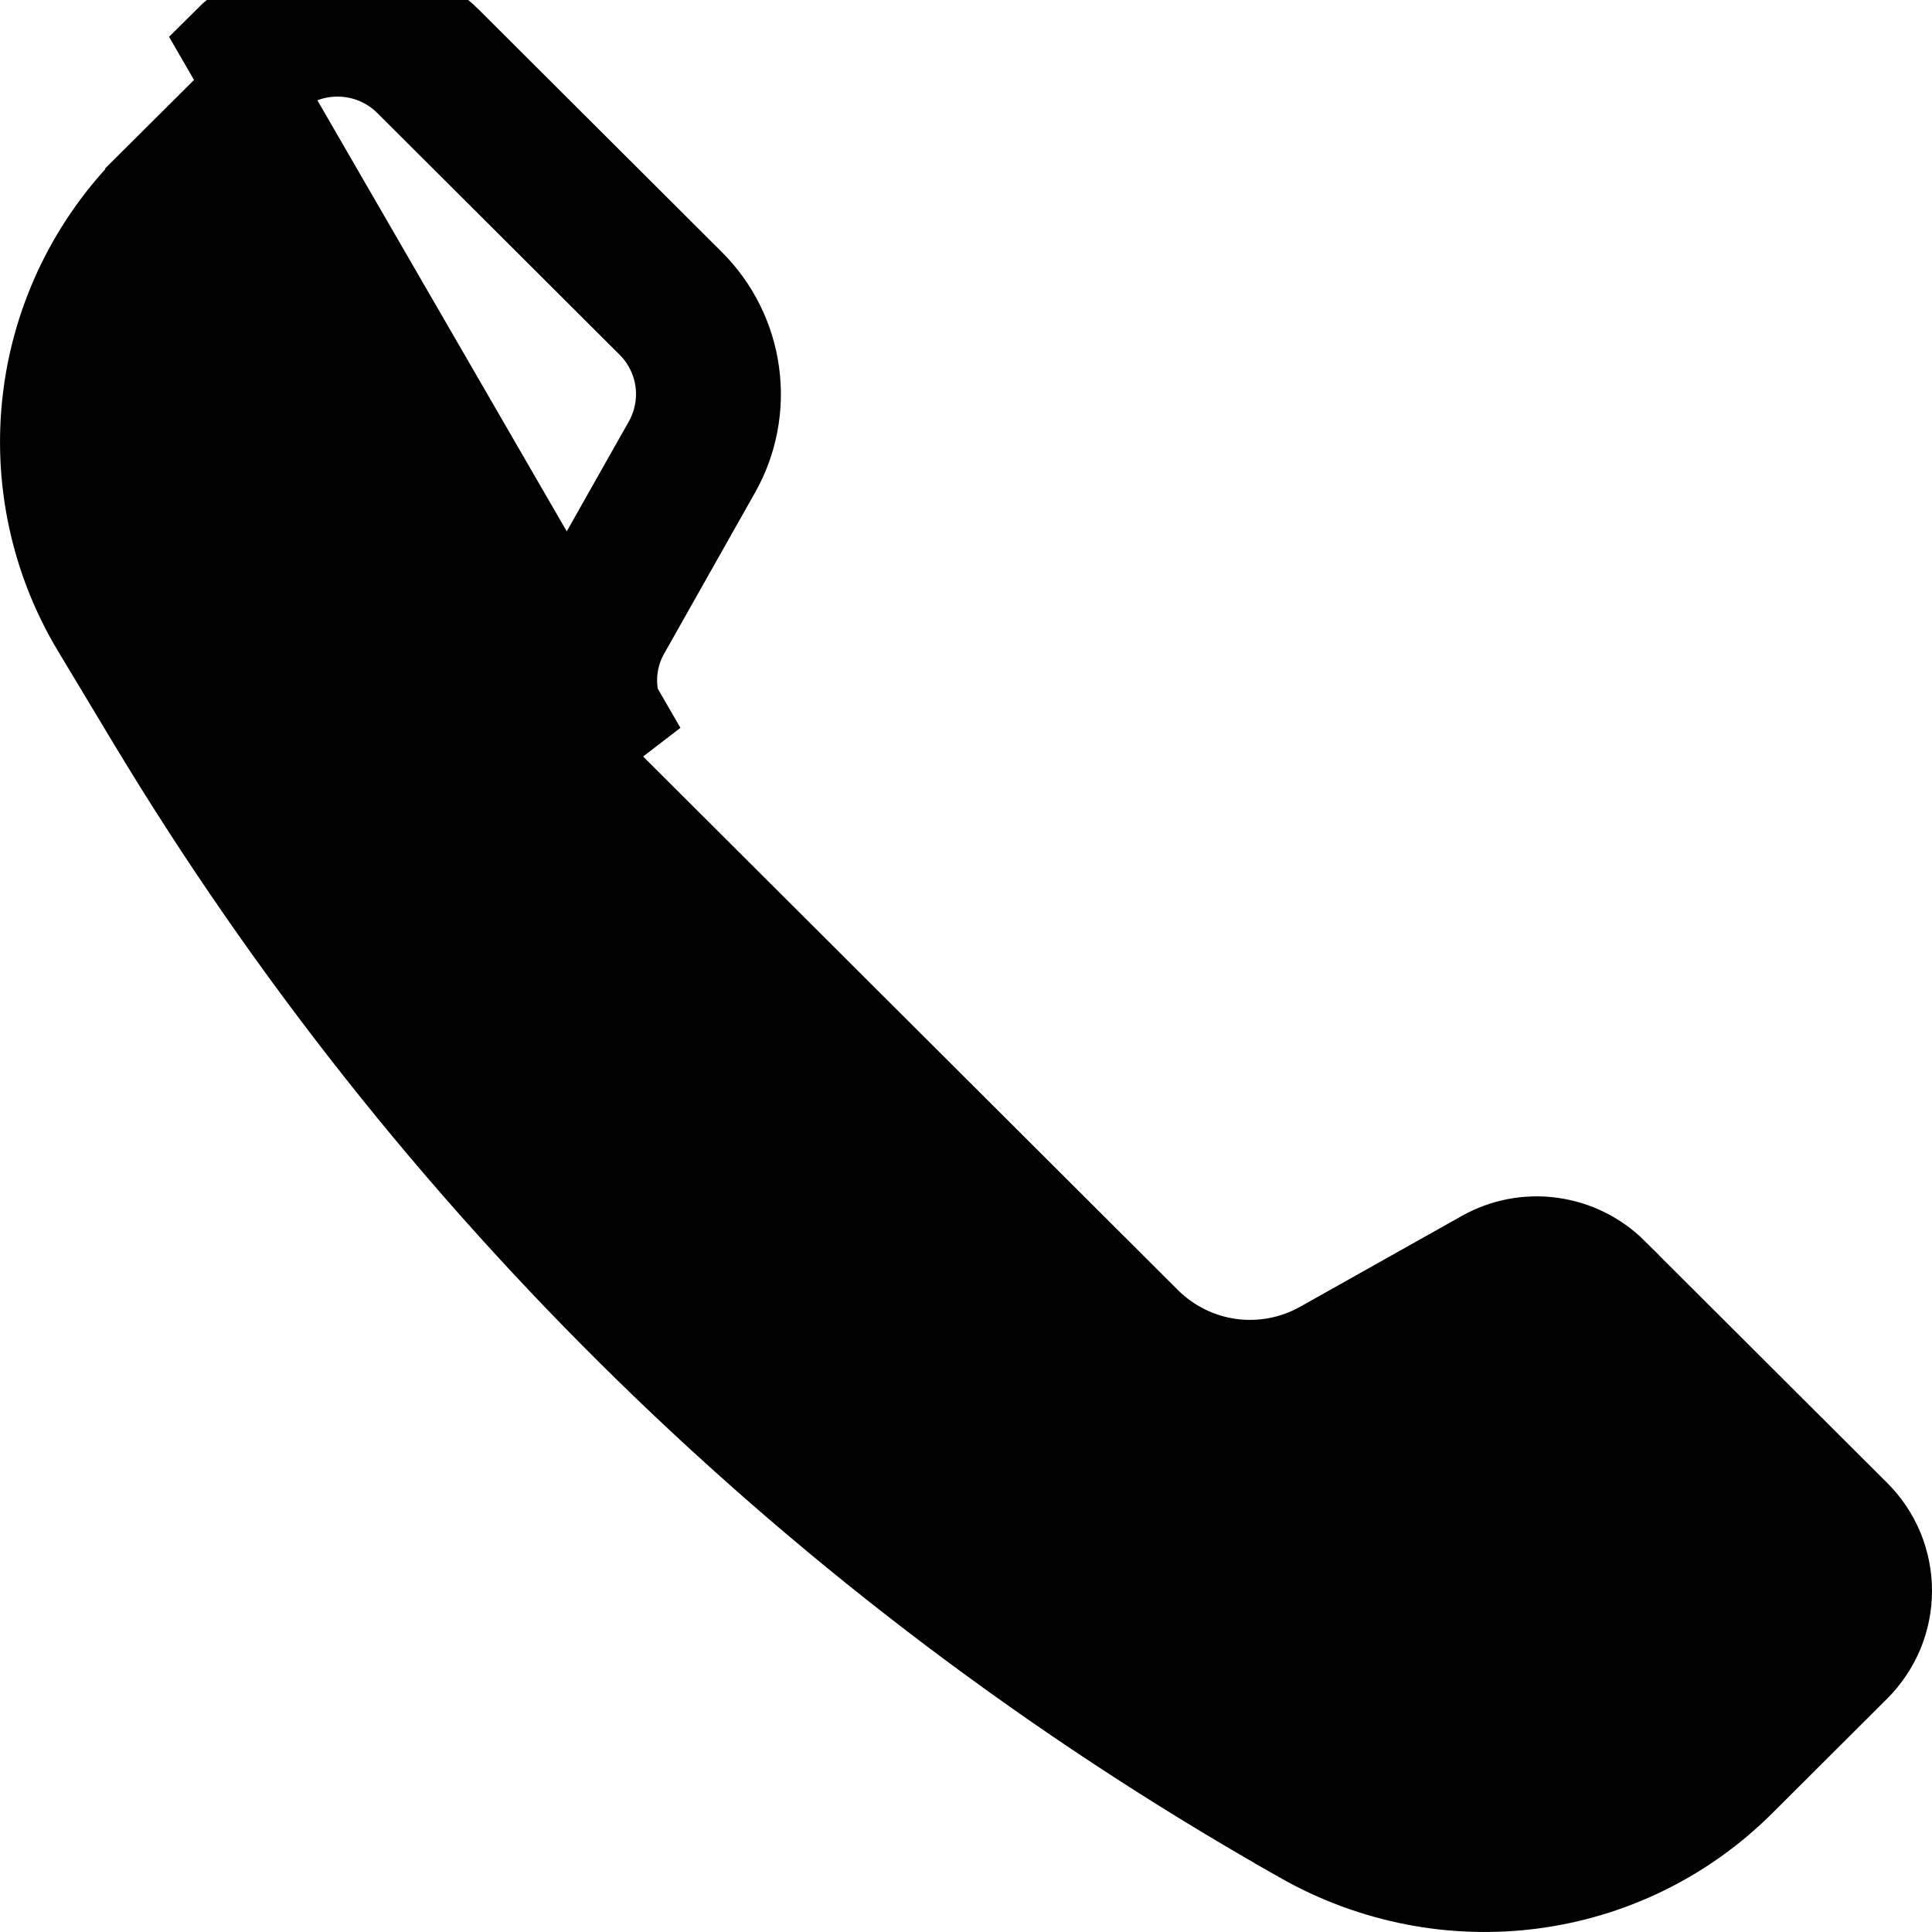 <svg width="20" height="20" viewBox="0 0 20 20" fill="none" xmlns="http://www.w3.org/2000/svg">
<path d="M15.376 13.024L15.376 13.024C15.582 12.908 15.821 12.862 16.055 12.895C16.29 12.927 16.507 13.035 16.674 13.201L16.674 13.202L19.183 15.705L19.183 15.705C19.284 15.805 19.363 15.924 19.418 16.055C19.472 16.186 19.5 16.326 19.5 16.467C19.5 16.609 19.472 16.749 19.418 16.88C19.363 17.01 19.284 17.129 19.183 17.23L19.183 17.23L17.994 18.416C16.809 19.597 14.978 19.846 13.49 18.999C13.49 18.999 13.49 18.998 13.49 18.998L13.378 18.934L13.377 18.934C8.529 16.17 4.474 12.21 1.601 7.434L1.03 6.484L1.03 6.484C0.603 5.775 0.427 4.943 0.528 4.122C0.629 3.301 1.003 2.537 1.589 1.952C1.589 1.952 1.589 1.952 1.589 1.951L2.728 0.817L2.728 0.817C2.828 0.716 2.948 0.637 3.079 0.582C3.21 0.528 3.351 0.5 3.494 0.5C3.636 0.5 3.777 0.528 3.908 0.582C4.04 0.637 4.159 0.716 4.26 0.817L4.26 0.817L6.767 3.318L6.767 3.318C6.934 3.484 7.042 3.701 7.074 3.934C7.106 4.167 7.06 4.404 6.945 4.609L6.945 4.609L6.002 6.278L6.002 6.279C5.836 6.574 5.77 6.916 5.817 7.252C5.863 7.588 6.018 7.899 6.258 8.139L6.258 8.139L11.841 13.709C11.841 13.709 11.841 13.709 11.841 13.709C12.081 13.948 12.393 14.103 12.729 14.149C13.065 14.195 13.407 14.13 13.703 13.964L13.703 13.964L15.376 13.024ZM2.888 0.12C2.696 0.2 2.522 0.316 2.375 0.463L6.611 7.785C6.448 7.622 6.343 7.411 6.312 7.184C6.281 6.956 6.325 6.724 6.438 6.524L7.38 4.855C7.55 4.555 7.616 4.207 7.569 3.866C7.522 3.524 7.364 3.207 7.12 2.964L4.613 0.463C4.466 0.316 4.291 0.2 4.099 0.12C3.907 0.041 3.702 0 3.494 0C3.286 0 3.08 0.041 2.888 0.12Z" fill="black" stroke="black"/>
</svg>
